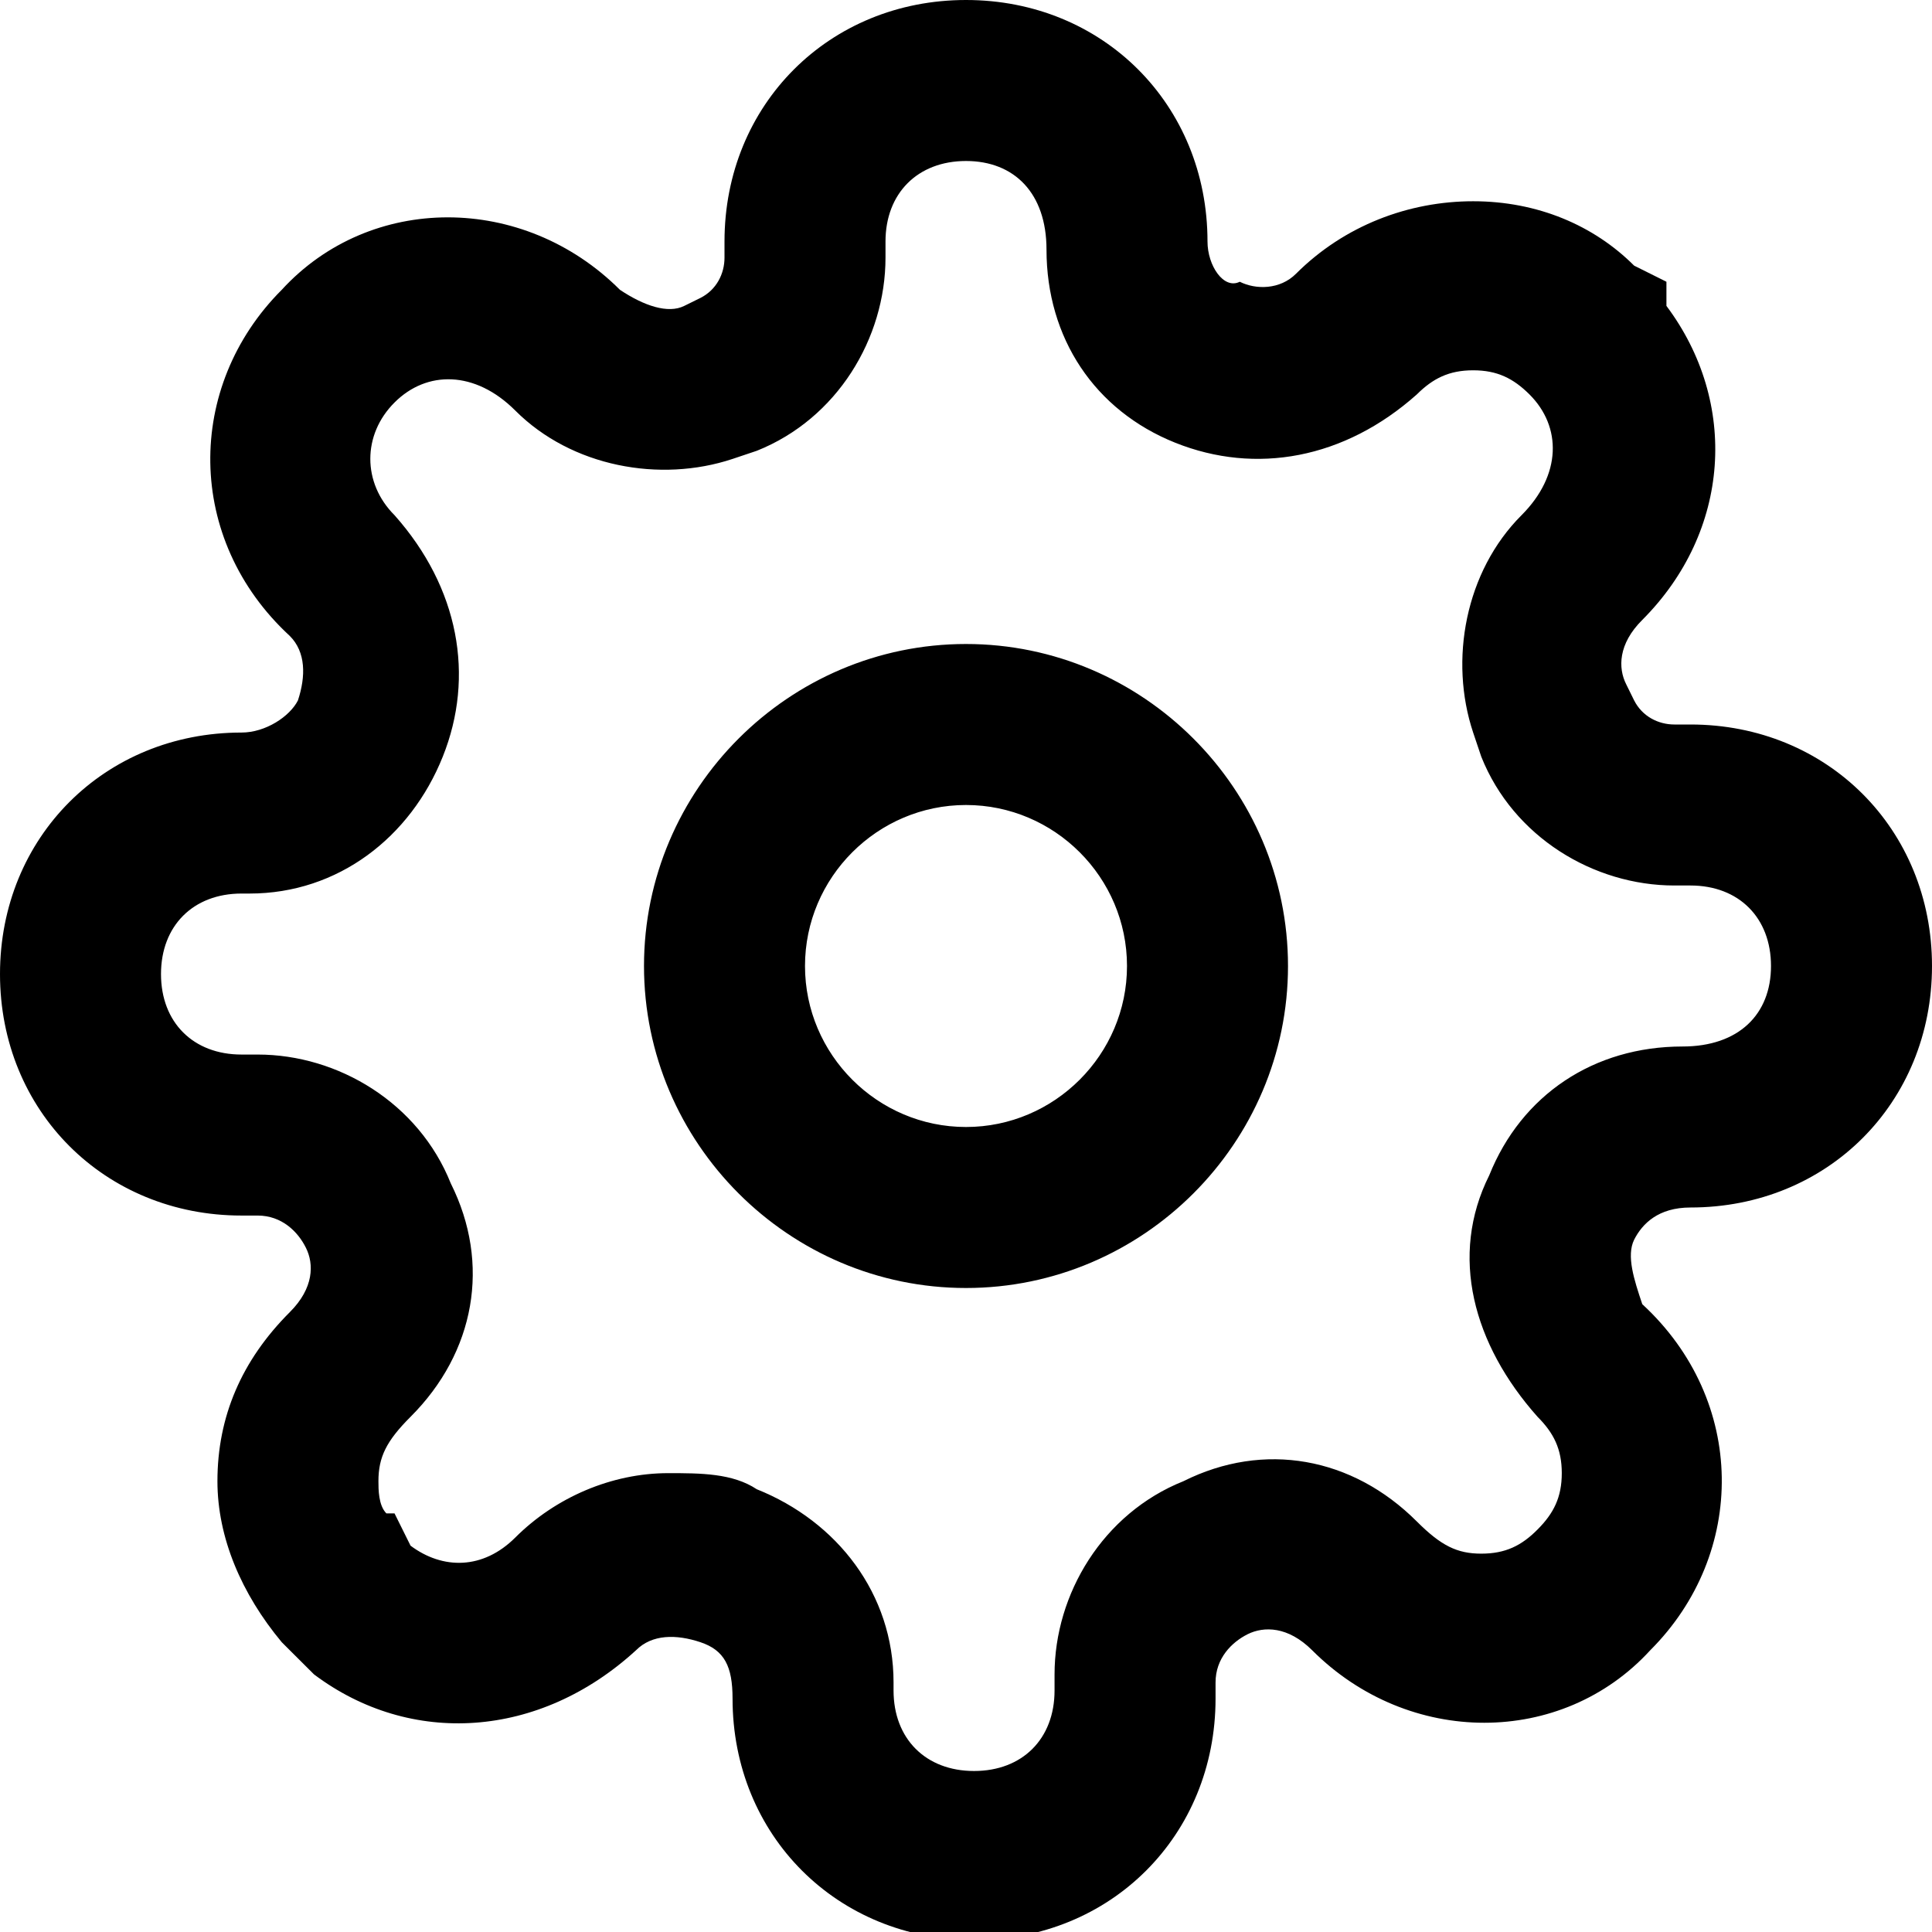 <svg xmlns="http://www.w3.org/2000/svg" xmlns:xlink="http://www.w3.org/1999/xlink" viewBox="0 0 24 24">
    <path id="settings-a" d="M12,14 C10.9,14 10,13.1 10,12 C10,10.899 10.9,10 12,10 C13.1,10 14,10.899 14,12 C14,13.1 13.1,14 12,14 M12,8 C9.8,8 8,9.8 8,12 C8,14.2 9.8,16 12,16 C14.2,16 16,14.2 16,12 C16,9.8 14.2,8 12,8 M19.1,17.6 C19.3,17.8 19.401,18 19.401,18.3 C19.401,18.6 19.3,18.8 19.1,19 C18.901,19.201 18.701,19.3 18.401,19.3 C18.1,19.3 17.901,19.201 17.6,18.9 C16.8,18.1 15.701,17.9 14.701,18.4 C13.701,18.8 13.1,19.8 13.1,20.8 L13.1,21 C13.1,21.6 12.701,22 12.1,22 C11.5,22 11.1,21.6 11.1,21 L11.1,20.9 C11.1,19.8 10.401,18.9 9.401,18.5 C9.1,18.3 8.701,18.3 8.3,18.3 C7.6,18.3 6.901,18.6 6.401,19.1 C6,19.5 5.5,19.5 5.1,19.201 L4.901,18.8 L4.8,18.8 C4.701,18.701 4.701,18.5 4.701,18.4 C4.701,18.1 4.8,17.9 5.1,17.6 C5.901,16.8 6.1,15.701 5.6,14.701 C5.201,13.701 4.201,13.1 3.201,13.1 L3,13.1 C2.401,13.1 2,12.701 2,12.1 C2,11.5 2.401,11.1 3,11.1 L3.1,11.1 C4.201,11.1 5.1,10.4 5.5,9.4 C5.901,8.4 5.701,7.3 4.901,6.4 C4.5,6 4.5,5.4 4.901,5 C5.3,4.6 5.901,4.6 6.401,5.1 C7.1,5.8 8.201,6 9.1,5.701 L9.401,5.6 C10.401,5.201 11,4.201 11,3.201 L11,3 C11,2.4 11.401,2 12,2 C12.6,2 13,2.4 13,3.1 C13,4.201 13.6,5.1 14.6,5.5 C15.6,5.9 16.701,5.701 17.6,4.9 C17.8,4.701 18,4.6 18.3,4.6 C18.6,4.6 18.8,4.701 19,4.9 C19.401,5.3 19.401,5.9 18.901,6.4 C18.201,7.1 18,8.201 18.3,9.1 L18.401,9.4 C18.8,10.4 19.8,11 20.8,11 L21,11 C21.6,11 22,11.4 22,12 C22,12.6 21.6,13 20.901,13 C19.8,13 18.901,13.6 18.5,14.6 C18,15.6 18.3,16.701 19.1,17.6 M20.3,15.4 C20.401,15.201 20.6,15 21,15 C22.701,15 24,13.701 24,12 C24,10.3 22.701,9 21,9 L20.8,9 C20.6,9 20.401,8.9 20.3,8.701 L20.201,8.5 C20.1,8.3 20.1,8 20.401,7.701 C21.5,6.6 21.6,5 20.701,3.8 L20.701,3.5 L20.3,3.3 C19.8,2.8 19.1,2.5 18.3,2.5 C17.5,2.5 16.701,2.8 16.1,3.4 C15.901,3.6 15.6,3.6 15.401,3.5 C15.201,3.6 15,3.3 15,3 C15,1.3 13.701,0 12,0 C10.3,0 9,1.3 9,3 L9,3.201 C9,3.4 8.901,3.6 8.701,3.701 L8.5,3.8 C8.3,3.9 8,3.8 7.701,3.6 C6.5,2.4 4.6,2.4 3.5,3.6 C2.3,4.8 2.3,6.701 3.6,7.9 C3.8,8.1 3.8,8.4 3.701,8.701 C3.6,8.9 3.3,9.1 3,9.1 C1.3,9.1 0,10.4 0,12.1 C0,13.8 1.3,15.1 3,15.1 L3.201,15.1 C3.5,15.1 3.701,15.3 3.8,15.5 C3.901,15.701 3.901,16 3.6,16.3 C3,16.9 2.701,17.6 2.701,18.4 C2.701,19.1 3,19.8 3.5,20.4 L3.6,20.5 L3.901,20.8 C5.1,21.701 6.701,21.6 7.901,20.5 C8.1,20.3 8.401,20.3 8.701,20.4 C9,20.5 9.1,20.701 9.1,21.1 C9.1,22.8 10.401,24.1 12.1,24.1 C13.8,24.1 15.1,22.8 15.1,21.1 L15.1,20.9 C15.1,20.6 15.3,20.4 15.5,20.3 C15.701,20.201 16,20.201 16.3,20.5 C17.5,21.701 19.401,21.701 20.5,20.5 C21.701,19.3 21.701,17.4 20.401,16.201 C20.3,15.9 20.201,15.6 20.3,15.4"/>
</svg>
